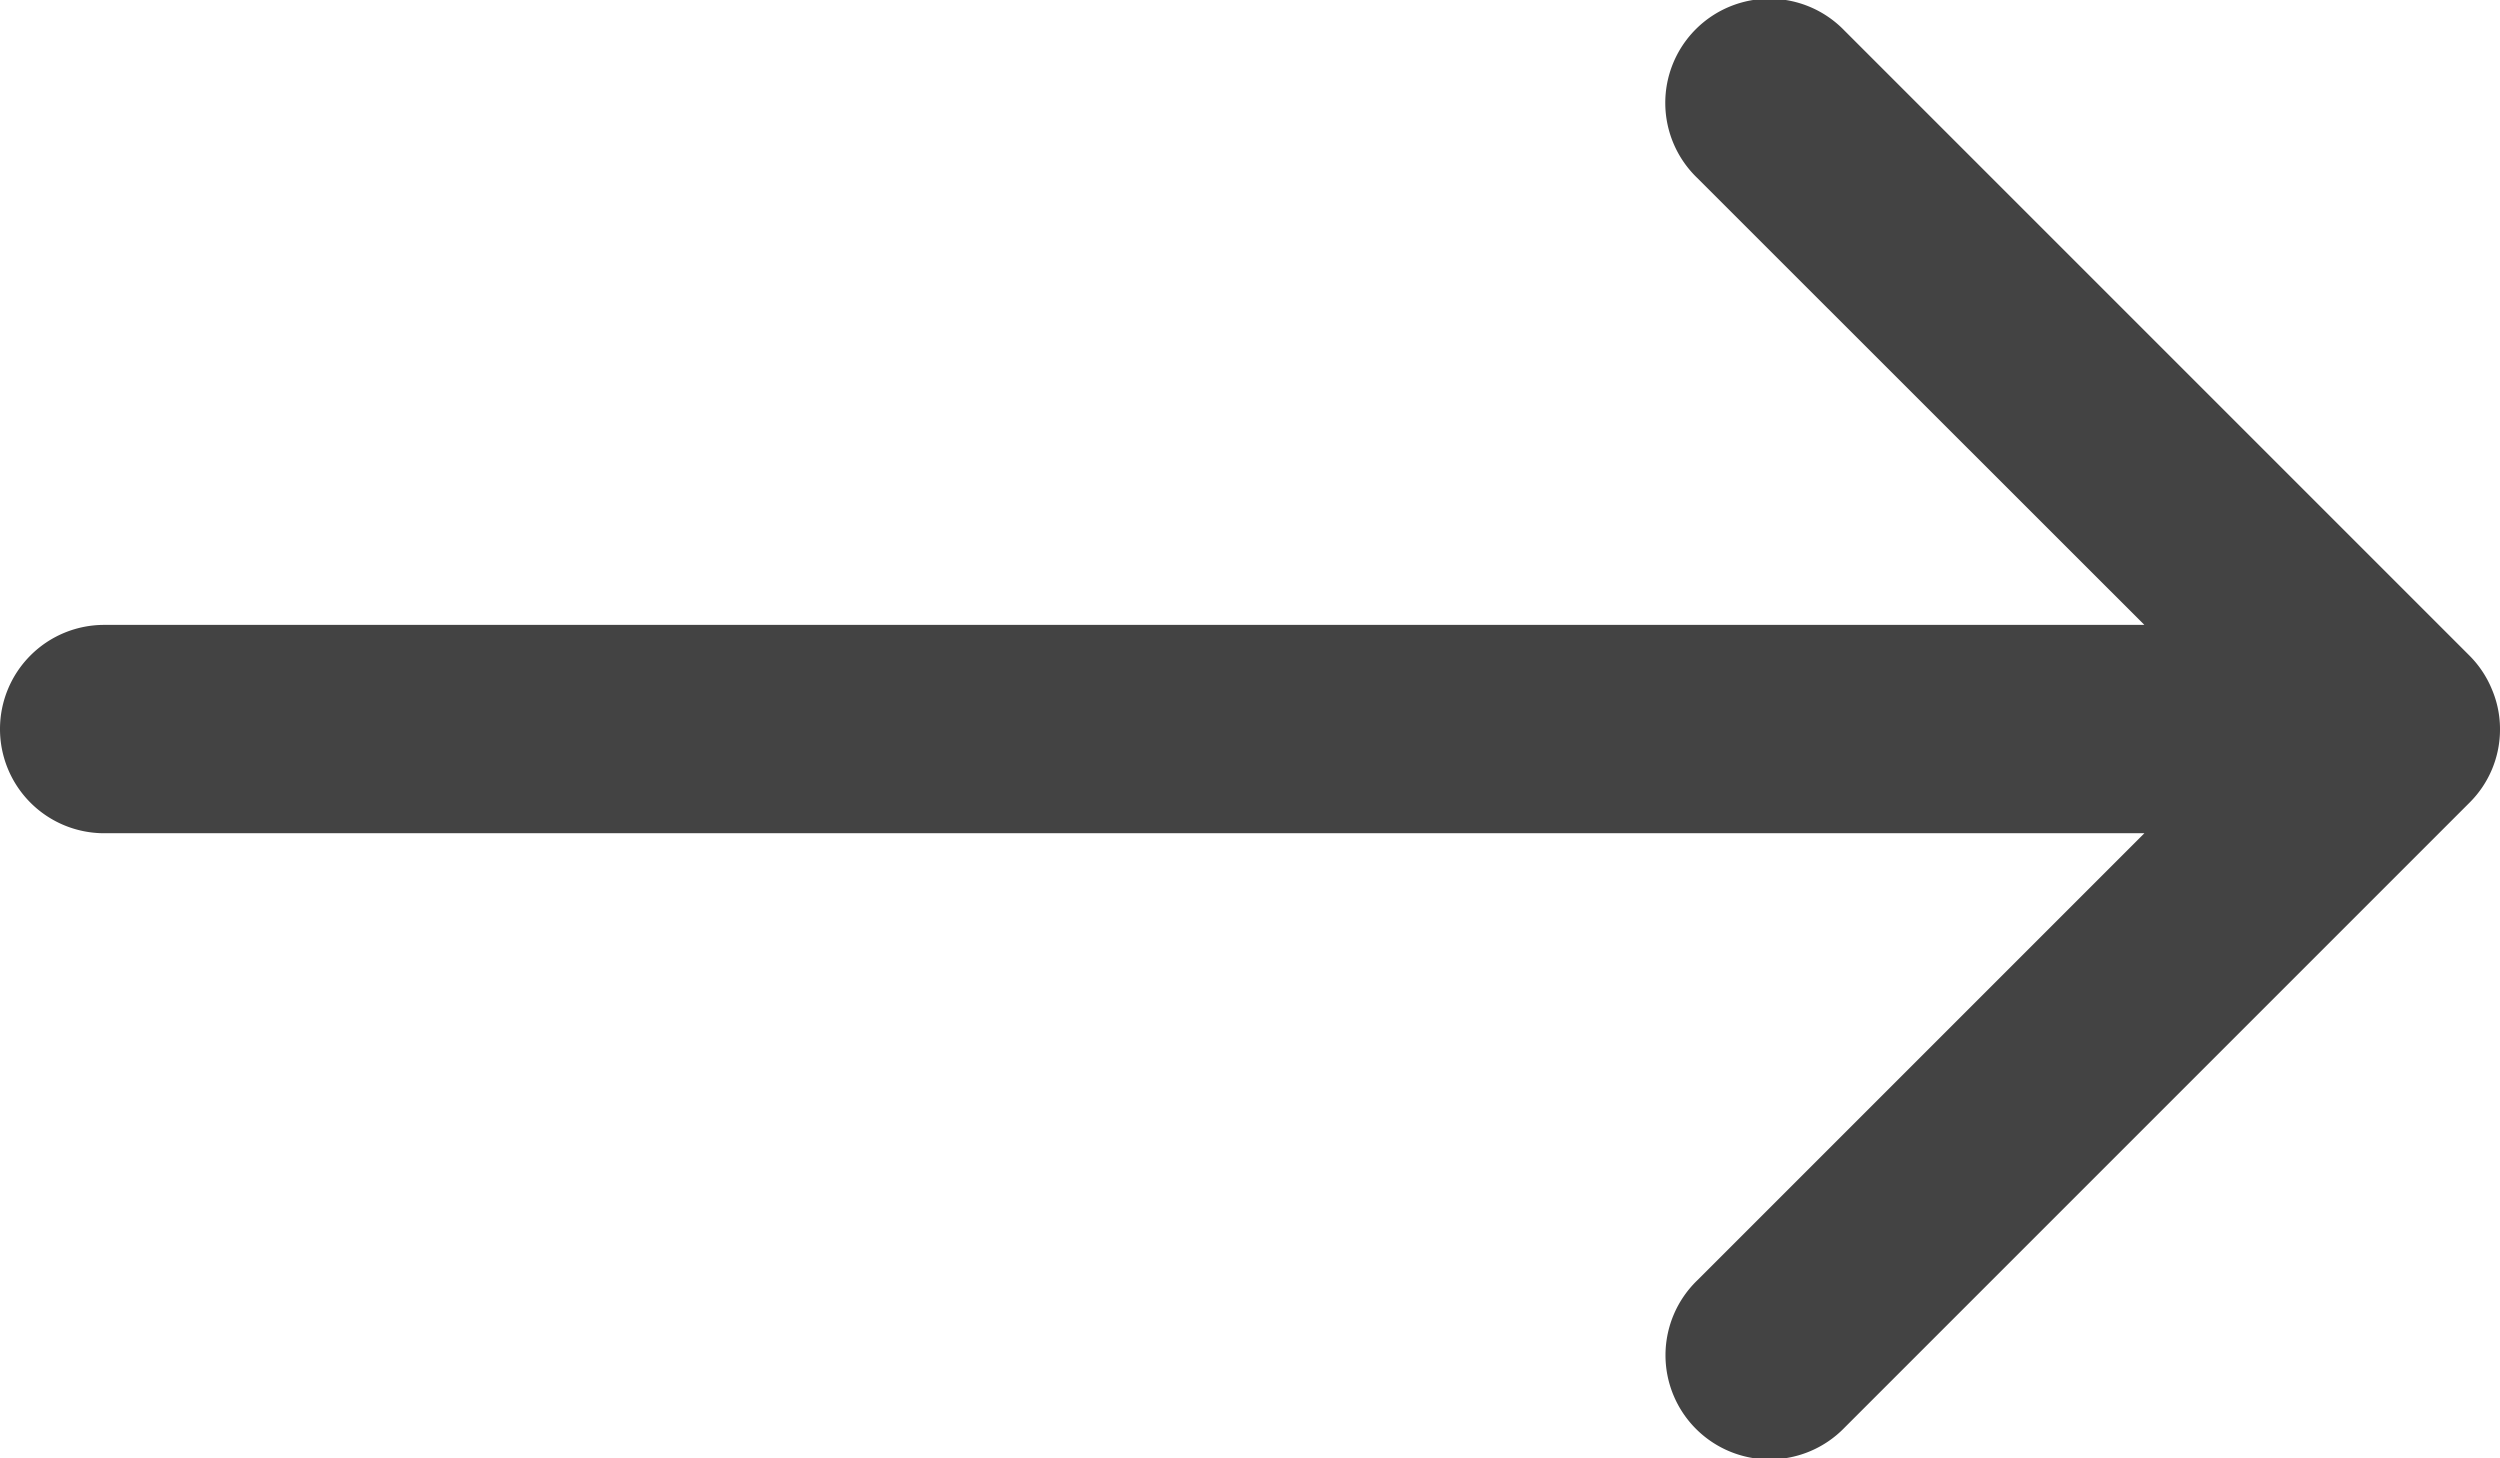 <svg xmlns="http://www.w3.org/2000/svg" width="24" height="13.998" viewBox="0 0 24 13.998">
  <path id="Path_28" data-name="Path 28" d="M4,15a1,1,0,0,0,1,1H24.586l-4.292,4.292a1,1,0,1,0,1.414,1.414l6-6A.99.99,0,0,0,28,15v0a.974.974,0,0,0-.078-.382.99.99,0,0,0-.216-.324l-6-6a1,1,0,1,0-1.414,1.414L24.586,14H5A1,1,0,0,0,4,15Z" transform="translate(-4 -8.001)" fill="#434343"/>
</svg>
